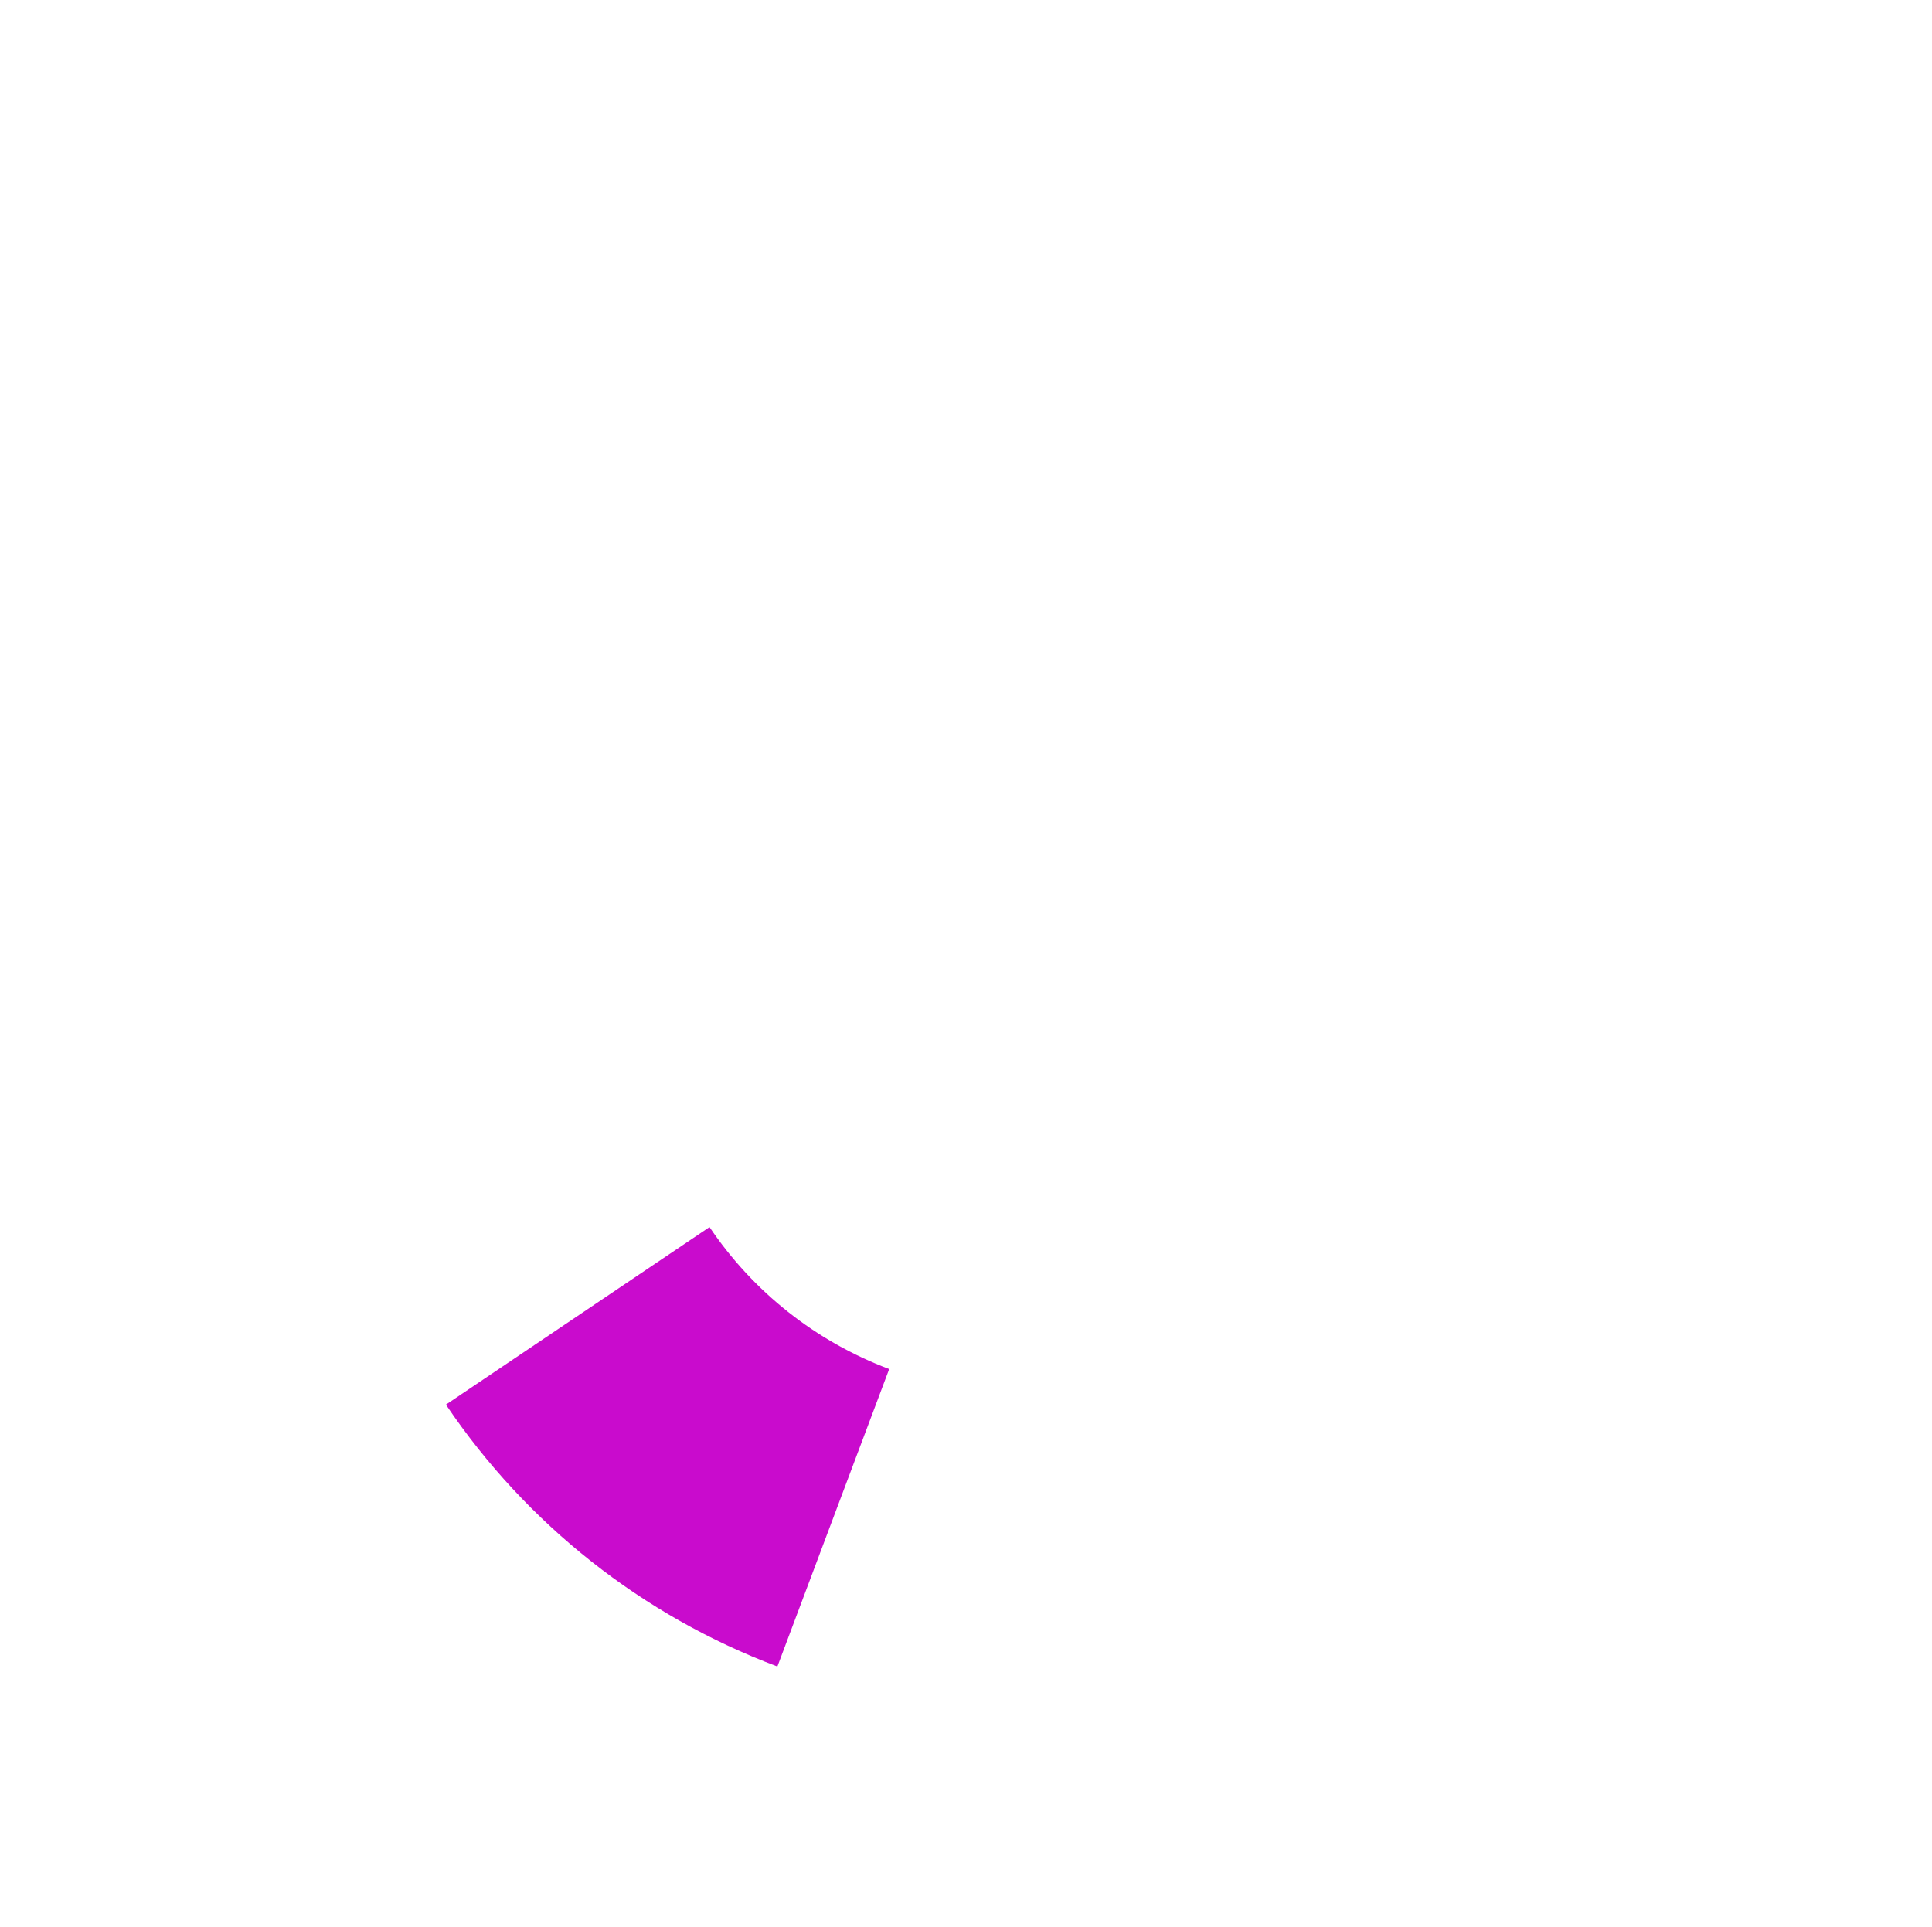 <?xml version="1.0" encoding="UTF-8"?> <svg xmlns="http://www.w3.org/2000/svg" width="443" height="442" viewBox="0 0 443 442" fill="none"> <g filter="url(#filter0_d_990_37)"> <path d="M89.903 309.79C108.381 337.221 134.947 358.214 165.908 369.848L191.544 301.627C174.762 295.321 160.362 283.943 150.346 269.074L89.903 309.79Z" fill="#C90BCD"></path> </g> <defs> <filter id="filter0_d_990_37" x="86.199" y="265.37" width="133.738" height="132.871" filterUnits="userSpaceOnUse" color-interpolation-filters="sRGB"> <feFlood flood-opacity="0" result="BackgroundImageFix"></feFlood> <feColorMatrix in="SourceAlpha" type="matrix" values="0 0 0 0 0 0 0 0 0 0 0 0 0 0 0 0 0 0 127 0" result="hardAlpha"></feColorMatrix> <feOffset dx="12.345" dy="12.345"></feOffset> <feGaussianBlur stdDeviation="8.024"></feGaussianBlur> <feComposite in2="hardAlpha" operator="out"></feComposite> <feColorMatrix type="matrix" values="0 0 0 0 0 0 0 0 0 0 0 0 0 0 0 0 0 0 0.15 0"></feColorMatrix> <feBlend mode="normal" in2="BackgroundImageFix" result="effect1_dropShadow_990_37"></feBlend> <feBlend mode="normal" in="SourceGraphic" in2="effect1_dropShadow_990_37" result="shape"></feBlend> </filter> </defs> </svg> 
